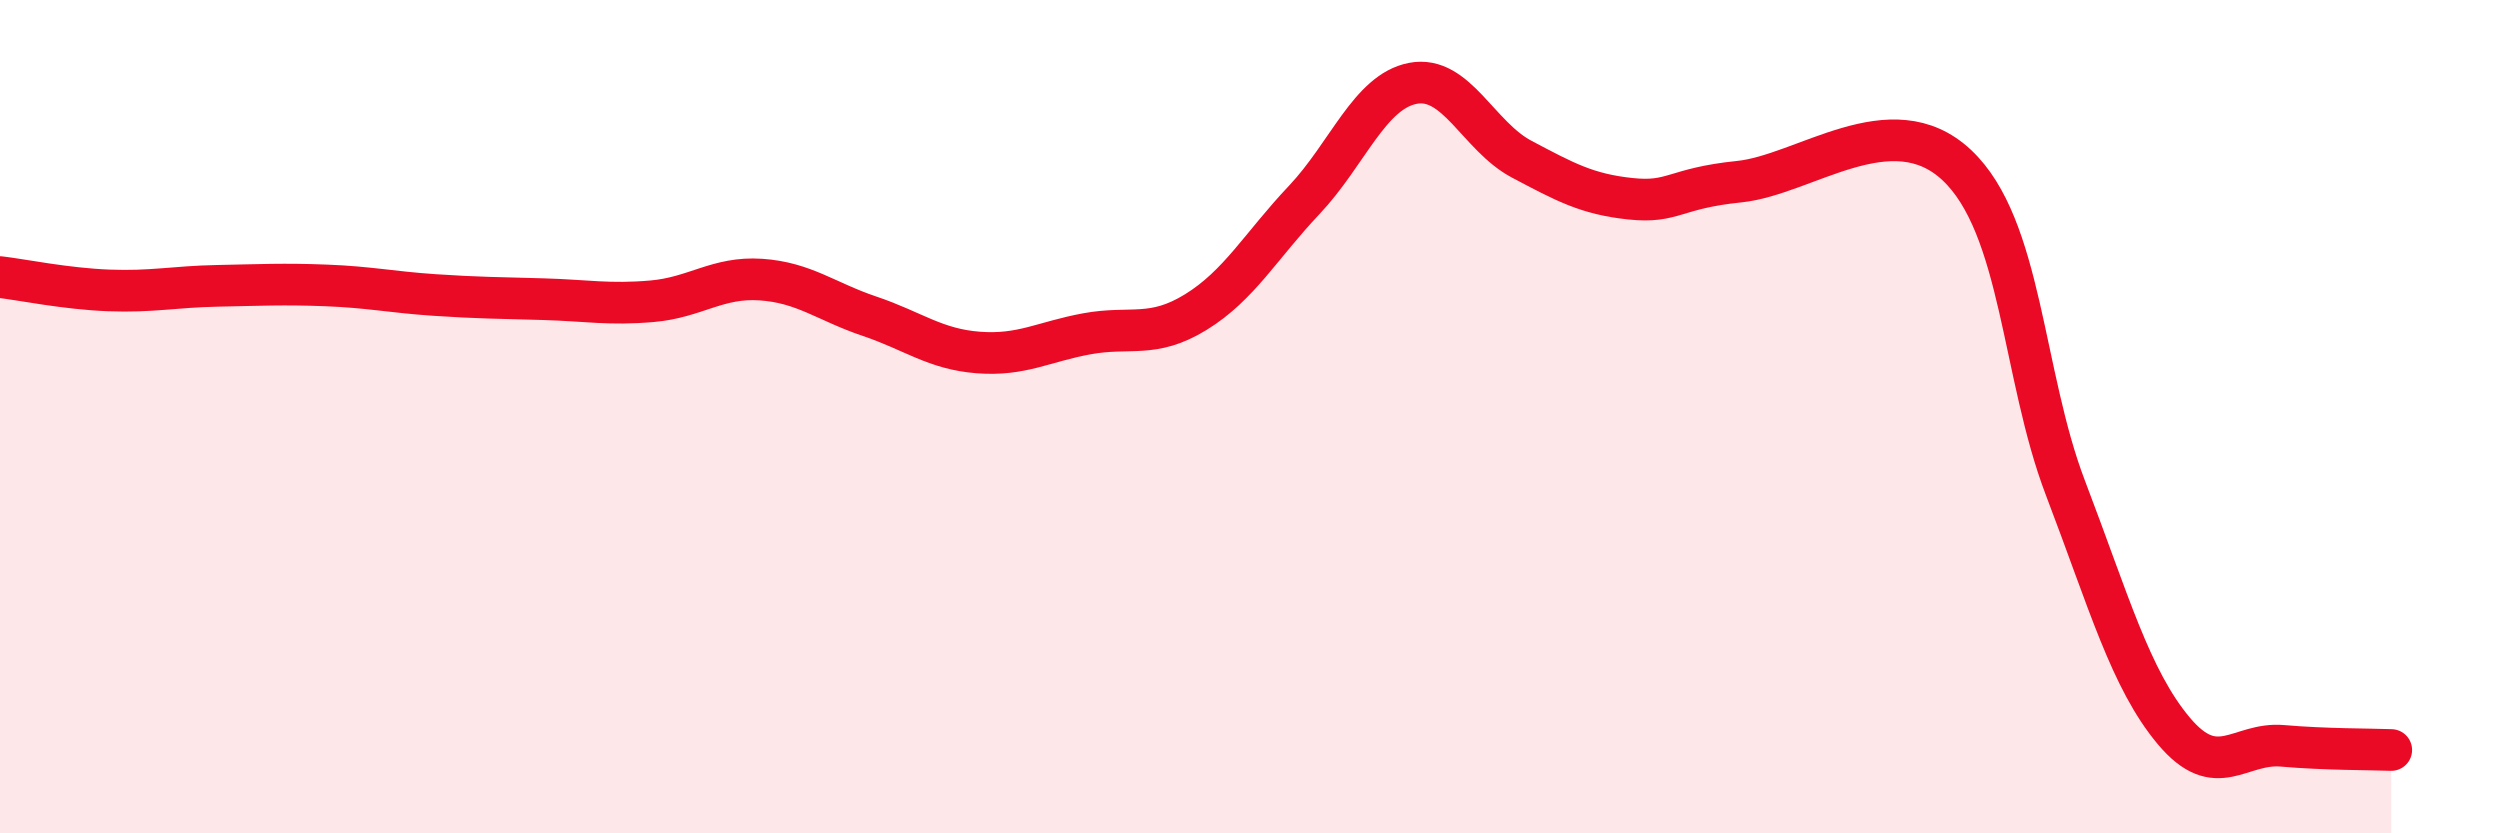 
    <svg width="60" height="20" viewBox="0 0 60 20" xmlns="http://www.w3.org/2000/svg">
      <path
        d="M 0,6.65 C 0.52,6.71 1.57,6.93 2.61,6.97 C 3.65,7.01 4.18,6.88 5.22,6.86 C 6.26,6.84 6.79,6.81 7.83,6.85 C 8.87,6.89 9.39,7.01 10.43,7.08 C 11.47,7.15 12,7.15 13.04,7.18 C 14.08,7.21 14.61,7.32 15.65,7.23 C 16.69,7.14 17.22,6.64 18.26,6.71 C 19.3,6.78 19.83,7.24 20.87,7.59 C 21.91,7.94 22.44,8.38 23.48,8.46 C 24.52,8.54 25.05,8.2 26.09,8.01 C 27.13,7.82 27.66,8.13 28.7,7.49 C 29.74,6.85 30.26,5.9 31.3,4.8 C 32.34,3.7 32.87,2.2 33.91,2 C 34.95,1.8 35.48,3.27 36.52,3.82 C 37.56,4.37 38.09,4.66 39.13,4.77 C 40.17,4.88 40.17,4.52 41.74,4.36 C 43.31,4.2 45.39,2.49 46.96,3.96 C 48.53,5.43 48.53,8.99 49.57,11.71 C 50.61,14.43 51.13,16.3 52.17,17.54 C 53.21,18.78 53.74,17.81 54.78,17.9 C 55.82,17.99 56.87,17.98 57.39,18L57.39 20L0 20Z"
        fill="#EB0A25"
        opacity="0.1"
        stroke-linecap="round"
        stroke-linejoin="round"
      />
      <path
        d="M 0,6.65 C 0.52,6.71 1.57,6.93 2.61,6.97 C 3.65,7.01 4.18,6.88 5.22,6.86 C 6.26,6.84 6.79,6.81 7.83,6.85 C 8.87,6.89 9.39,7.01 10.43,7.08 C 11.47,7.15 12,7.15 13.04,7.18 C 14.08,7.21 14.61,7.32 15.65,7.23 C 16.69,7.14 17.22,6.64 18.26,6.71 C 19.3,6.78 19.83,7.24 20.87,7.59 C 21.91,7.94 22.44,8.38 23.48,8.46 C 24.52,8.54 25.05,8.2 26.09,8.01 C 27.13,7.82 27.66,8.13 28.7,7.49 C 29.74,6.85 30.26,5.9 31.3,4.8 C 32.34,3.7 32.87,2.2 33.91,2 C 34.95,1.8 35.48,3.27 36.52,3.82 C 37.56,4.37 38.09,4.66 39.13,4.77 C 40.17,4.88 40.17,4.52 41.74,4.36 C 43.31,4.2 45.39,2.49 46.96,3.96 C 48.53,5.43 48.53,8.99 49.57,11.71 C 50.61,14.43 51.13,16.3 52.17,17.54 C 53.21,18.78 53.74,17.81 54.78,17.9 C 55.82,17.99 56.87,17.98 57.39,18"
        stroke="#EB0A25"
        stroke-width="1"
        fill="none"
        stroke-linecap="round"
        stroke-linejoin="round"
      />
    </svg>
  
